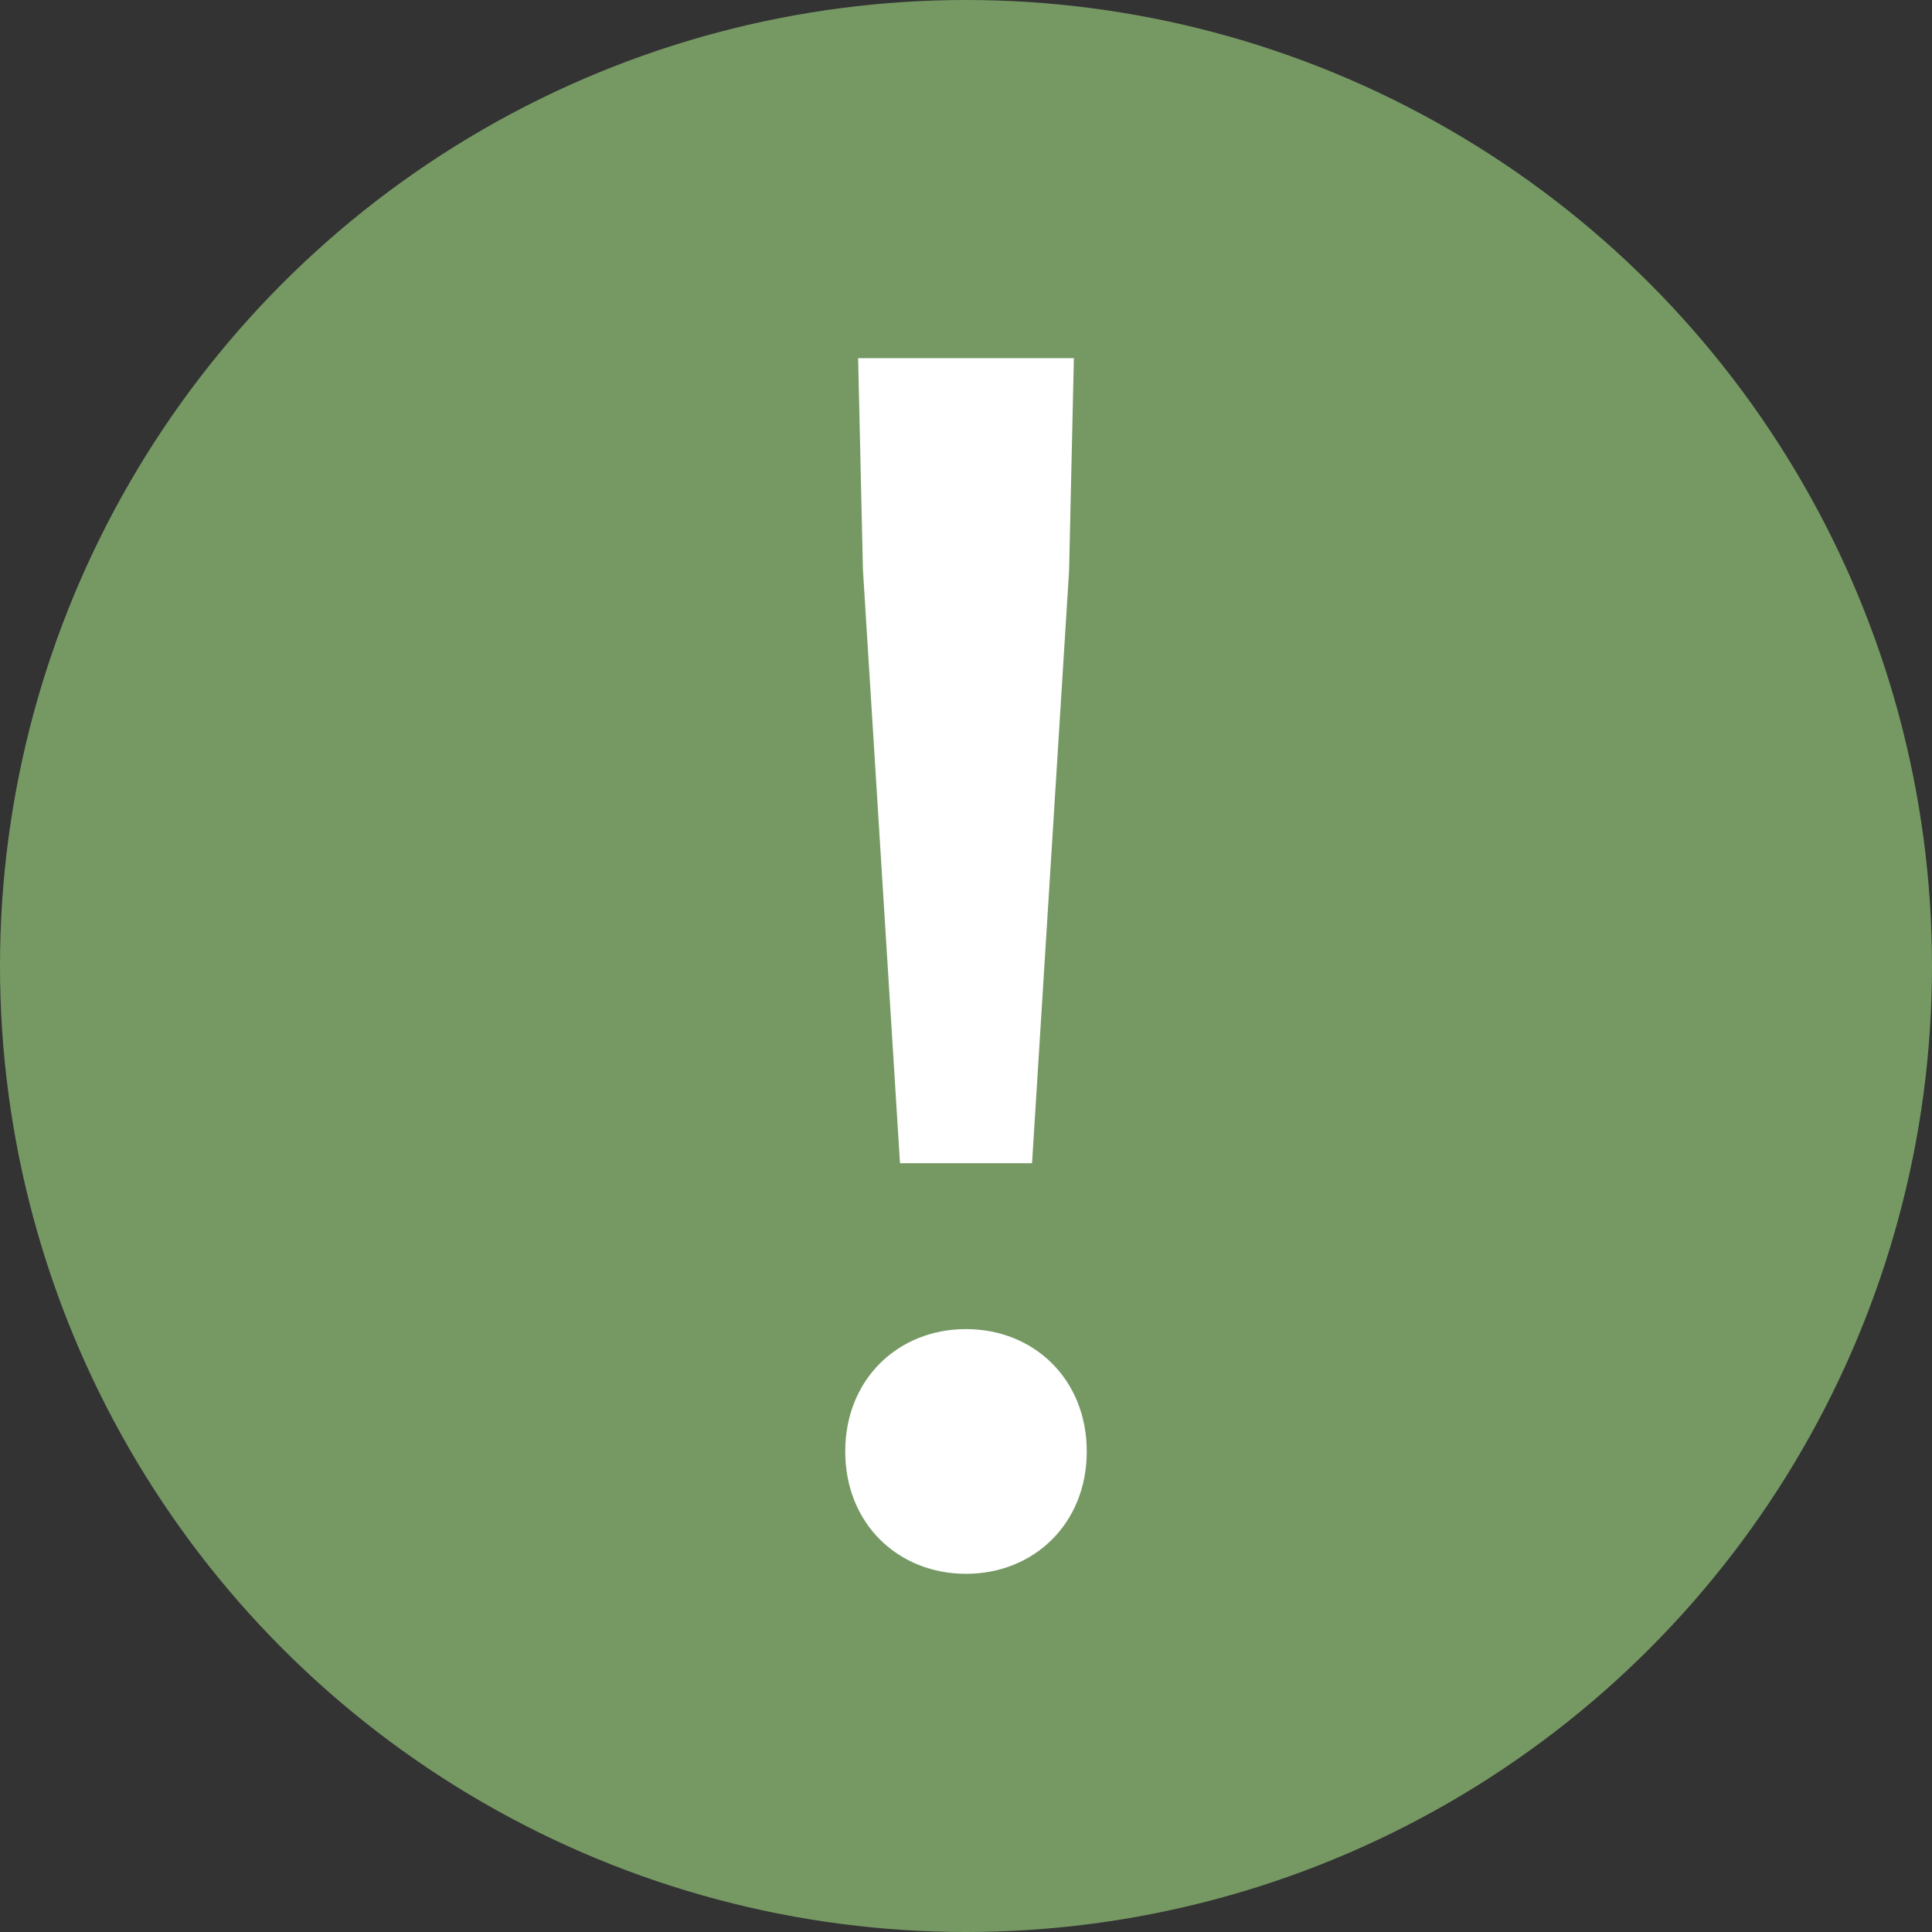 <?xml version="1.0" encoding="UTF-8"?>
<svg id="_レイヤー_1" data-name="レイヤー 1" xmlns="http://www.w3.org/2000/svg" width="60" height="60" viewBox="0 0 60 60">
  <rect x="0" y="0" width="60" height="60" fill="#333333" stroke="none"/>
  <defs>
    <style>
      .cls-1 {
        isolation: isolate;
      }

      .cls-2 {
        fill: #fff;
      }

      .cls-2, .cls-3 {
        stroke-width: 0px;
      }

      .cls-3 {
        fill: #769964;
      }
    </style>
  </defs>
  <circle id="_楕円形_1" data-name="楕円形 1" class="cls-3" cx="30" cy="30" r="30"/>
  <g id="_" data-name=" " class="cls-1">
    <g class="cls-1">
      <path class="cls-2" d="m26.25,45.076c0-2.25,1.649-3.8,3.75-3.8,2.1,0,3.75,1.55,3.75,3.8s-1.65,3.8-3.75,3.8c-2.101,0-3.75-1.55-3.75-3.8Zm.55-27.352l-.15-6.601h6.7l-.149,6.601-1.15,18.401h-4.101l-1.149-18.401Z"/>
    </g>
  </g>
</svg>